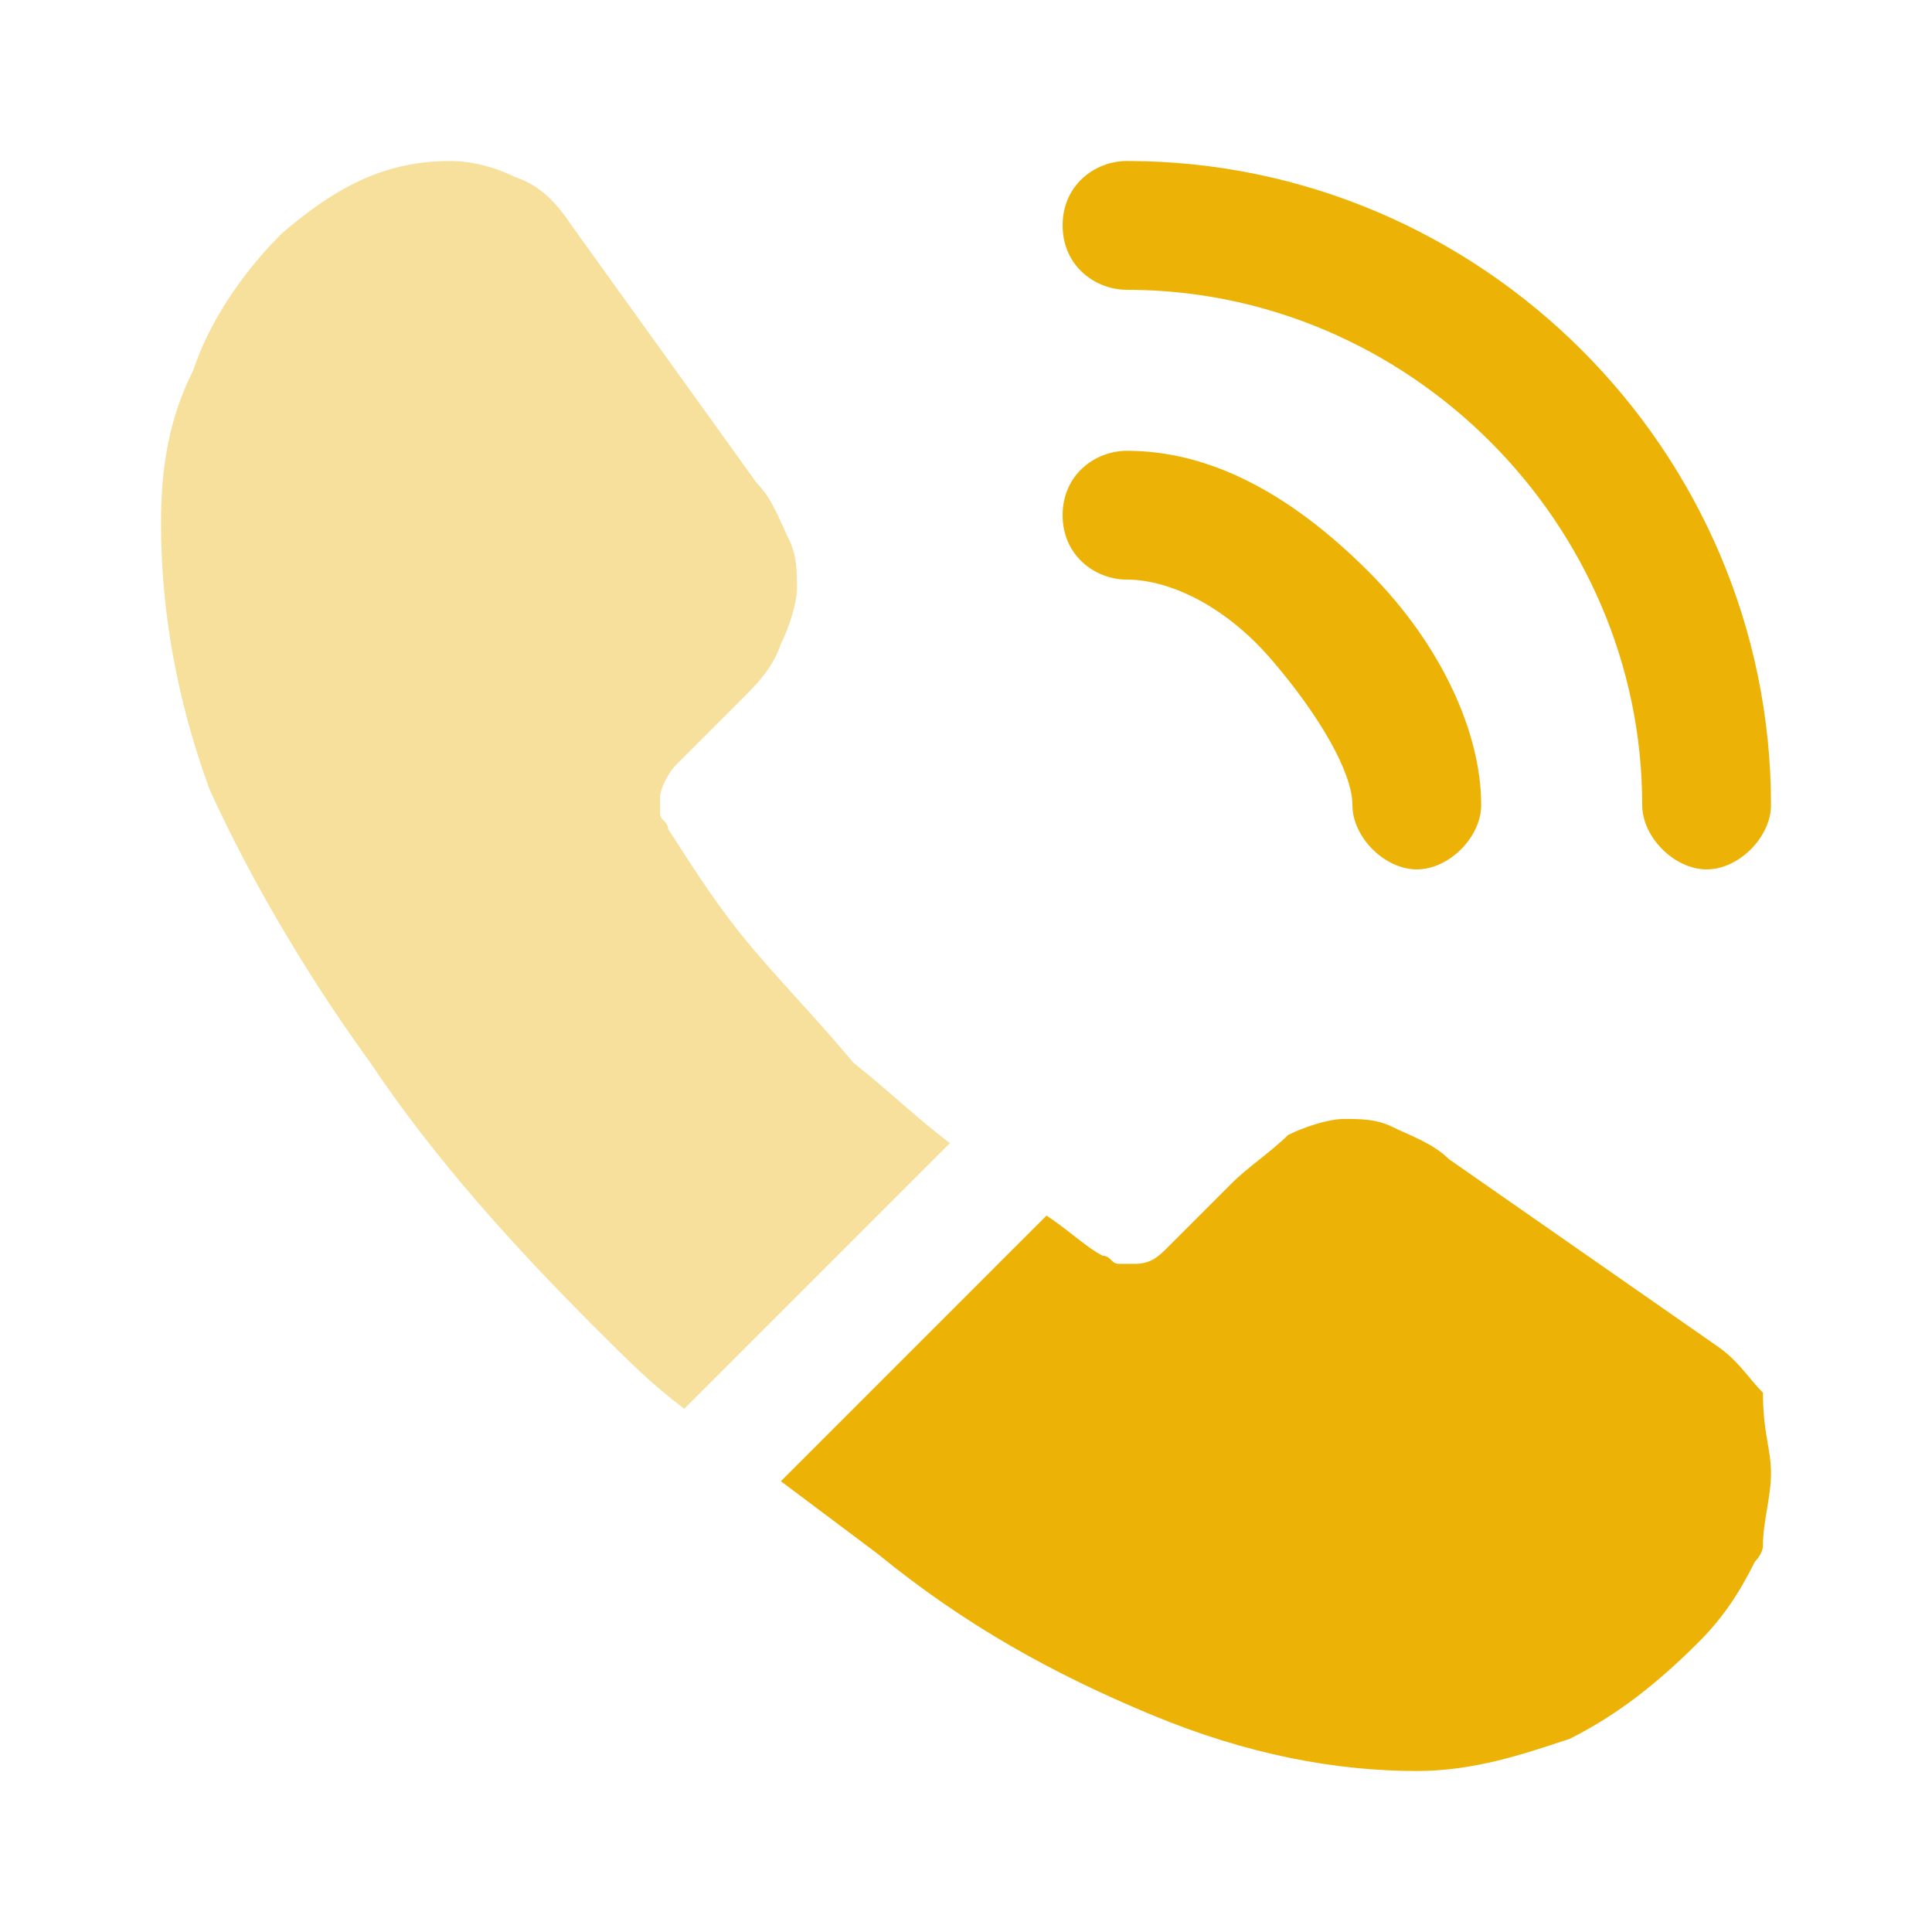 <?xml version="1.0" encoding="utf-8"?>
<!-- Generator: Adobe Illustrator 25.0.1, SVG Export Plug-In . SVG Version: 6.00 Build 0)  -->
<svg version="1.1" id="Layer_1" xmlns="http://www.w3.org/2000/svg" xmlns:xlink="http://www.w3.org/1999/xlink" x="0px" y="0px"
	 viewBox="0 0 24 24" style="enable-background:new 0 0 24 24;" xml:space="preserve">
<style type="text/css">
	.st0{fill:#ECB306;}
	.st1{opacity:0.4;fill:#ECB306;enable-background:new    ;}
</style>
<path class="st0" d="M17.6,10.8c-0.4,0-0.8-0.4-0.8-0.8c0-0.4-0.4-1.1-1-1.8s-1.3-1-1.8-1c-0.4,0-0.8-0.3-0.8-0.8s0.4-0.8,0.8-0.8
	c1,0,2,0.5,3,1.5c0.9,0.9,1.4,2,1.4,2.9C18.4,10.4,18,10.8,17.6,10.8z"/>
<path class="st0" d="M21.2,10.8c-0.4,0-0.8-0.4-0.8-0.8c0-3.5-2.9-6.4-6.4-6.4c-0.4,0-0.8-0.3-0.8-0.8S13.6,2,14,2c4.4,0,8,3.6,8,8
	C22,10.4,21.6,10.8,21.2,10.8z"/>
<path class="st1" d="M11.8,14.2l-3.3,3.3c-0.4-0.3-0.7-0.6-1.1-1c-1-1-2-2.1-2.8-3.3c-0.8-1.1-1.5-2.3-2-3.4C2.2,8.7,2,7.6,2,6.5
	c0-0.7,0.1-1.3,0.4-1.9C2.6,4,3,3.4,3.5,2.9C4.2,2.3,4.8,2,5.6,2c0.3,0,0.6,0.1,0.8,0.2c0.3,0.1,0.5,0.3,0.7,0.6L9.4,6
	c0.2,0.2,0.3,0.5,0.4,0.7c0.1,0.2,0.1,0.4,0.1,0.6S9.8,7.8,9.7,8C9.6,8.3,9.4,8.5,9.2,8.7L8.4,9.5C8.3,9.6,8.2,9.8,8.2,9.9
	c0,0.1,0,0.1,0,0.2c0,0.1,0.1,0.1,0.1,0.2c0.2,0.3,0.5,0.8,0.9,1.3s0.9,1,1.4,1.6C11.1,13.6,11.4,13.9,11.8,14.2z"/>
<path class="st0" d="M22,18.3c0,0.3-0.1,0.6-0.1,0.9c0,0.1-0.1,0.2-0.1,0.2c-0.2,0.4-0.4,0.7-0.7,1c-0.5,0.5-1,0.9-1.6,1.2l0,0
	c-0.6,0.2-1.2,0.4-1.9,0.4c-1,0-2.1-0.2-3.3-0.7s-2.3-1.1-3.4-2c-0.4-0.3-0.8-0.6-1.2-0.9l3.3-3.3c0.3,0.2,0.5,0.4,0.7,0.5
	c0.1,0,0.1,0.1,0.2,0.1c0.1,0,0.2,0,0.2,0c0.2,0,0.3-0.1,0.4-0.2l0.8-0.8c0.2-0.2,0.5-0.4,0.7-0.6c0.2-0.1,0.5-0.2,0.7-0.2
	s0.4,0,0.6,0.1s0.5,0.2,0.7,0.4l3.3,2.3c0.3,0.2,0.4,0.4,0.6,0.6C21.9,17.8,22,18,22,18.3z"/>
</svg>
